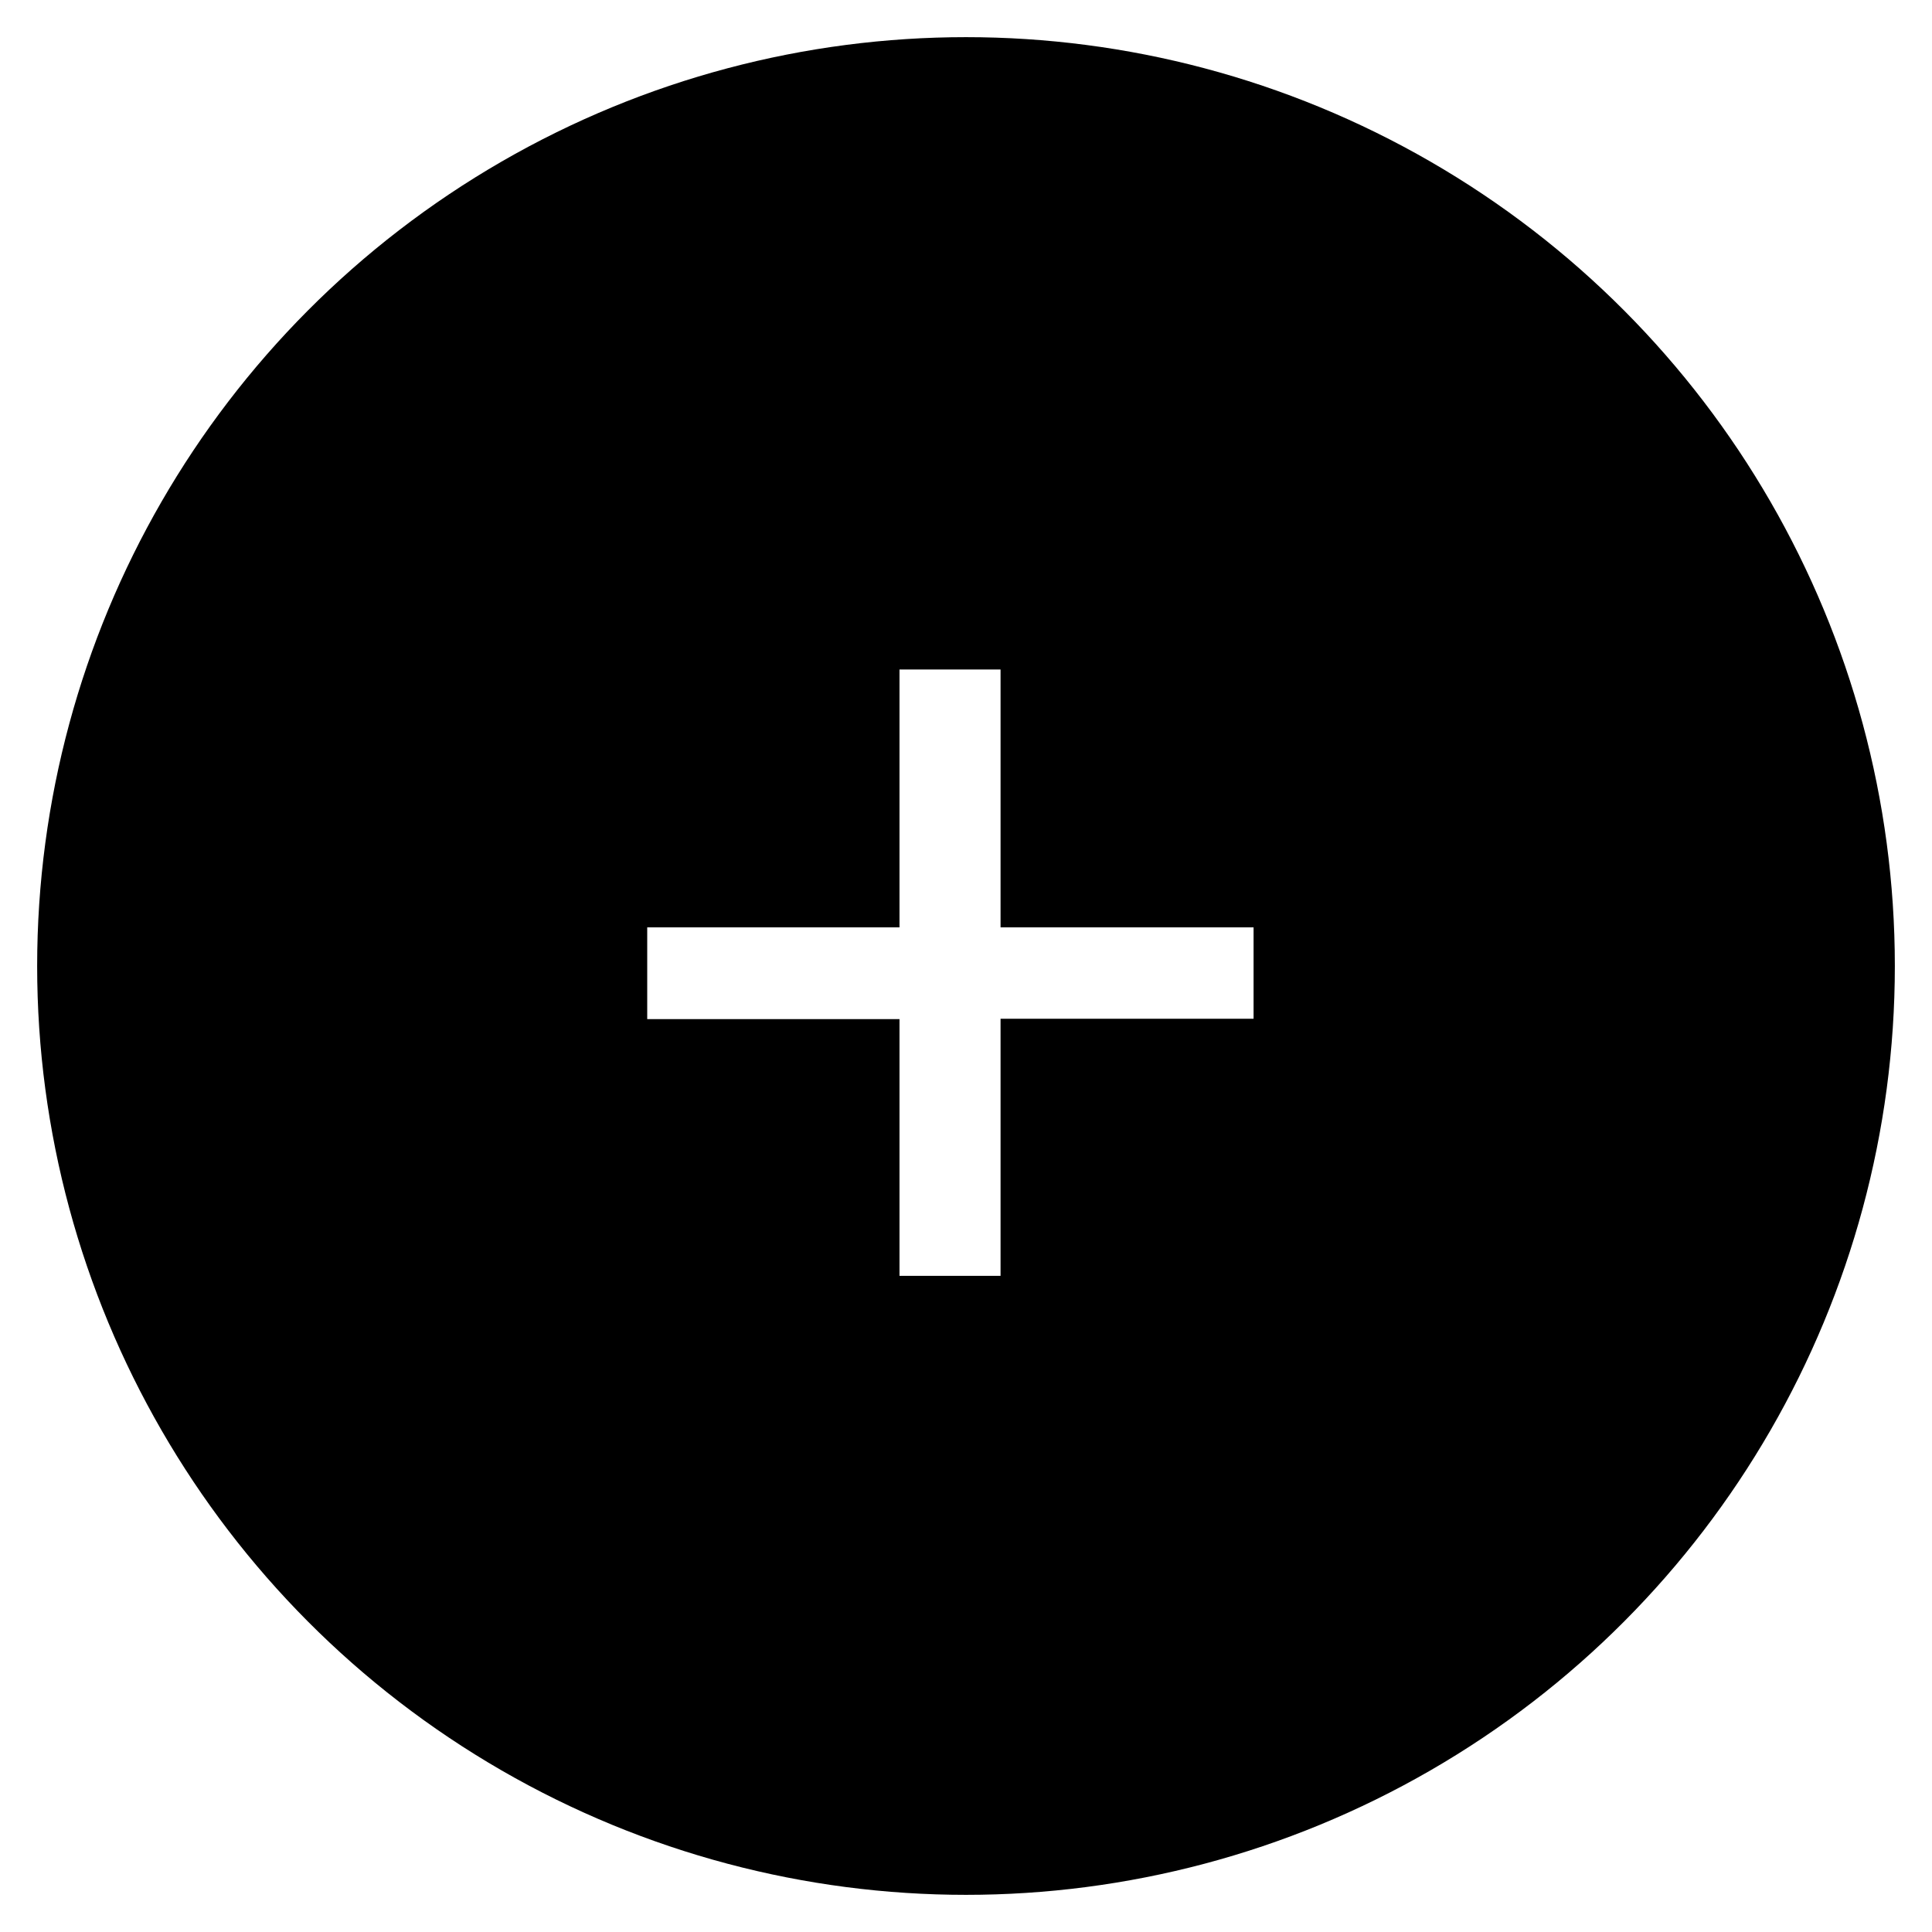 <svg id="Livello_1" data-name="Livello 1" xmlns="http://www.w3.org/2000/svg" xmlns:xlink="http://www.w3.org/1999/xlink" viewBox="0 0 52 52"><defs><style>.cls-1{fill:none;}.cls-2{clip-path:url(#clip-path);}.cls-3{clip-path:url(#clip-path-2);}.cls-4{fill:#fff;}</style><clipPath id="clip-path" transform="translate(-963.41 -311.66)"><circle class="cls-1" cx="989.41" cy="337.66" r="25"/></clipPath><clipPath id="clip-path-2" transform="translate(-963.41 -311.66)"><rect class="cls-1" x="-870.59" y="279.66" width="1920" height="2596"/></clipPath></defs><g class="cls-2"><g class="cls-3"><rect width="52" height="52"/></g></g><path class="cls-4" d="M997.15,339.08h-6.81V346h-2.72v-6.91h-6.79v-2.47h6.79v-6.94h2.72v6.94h6.81Z" transform="translate(-963.41 -311.66)"/></svg>